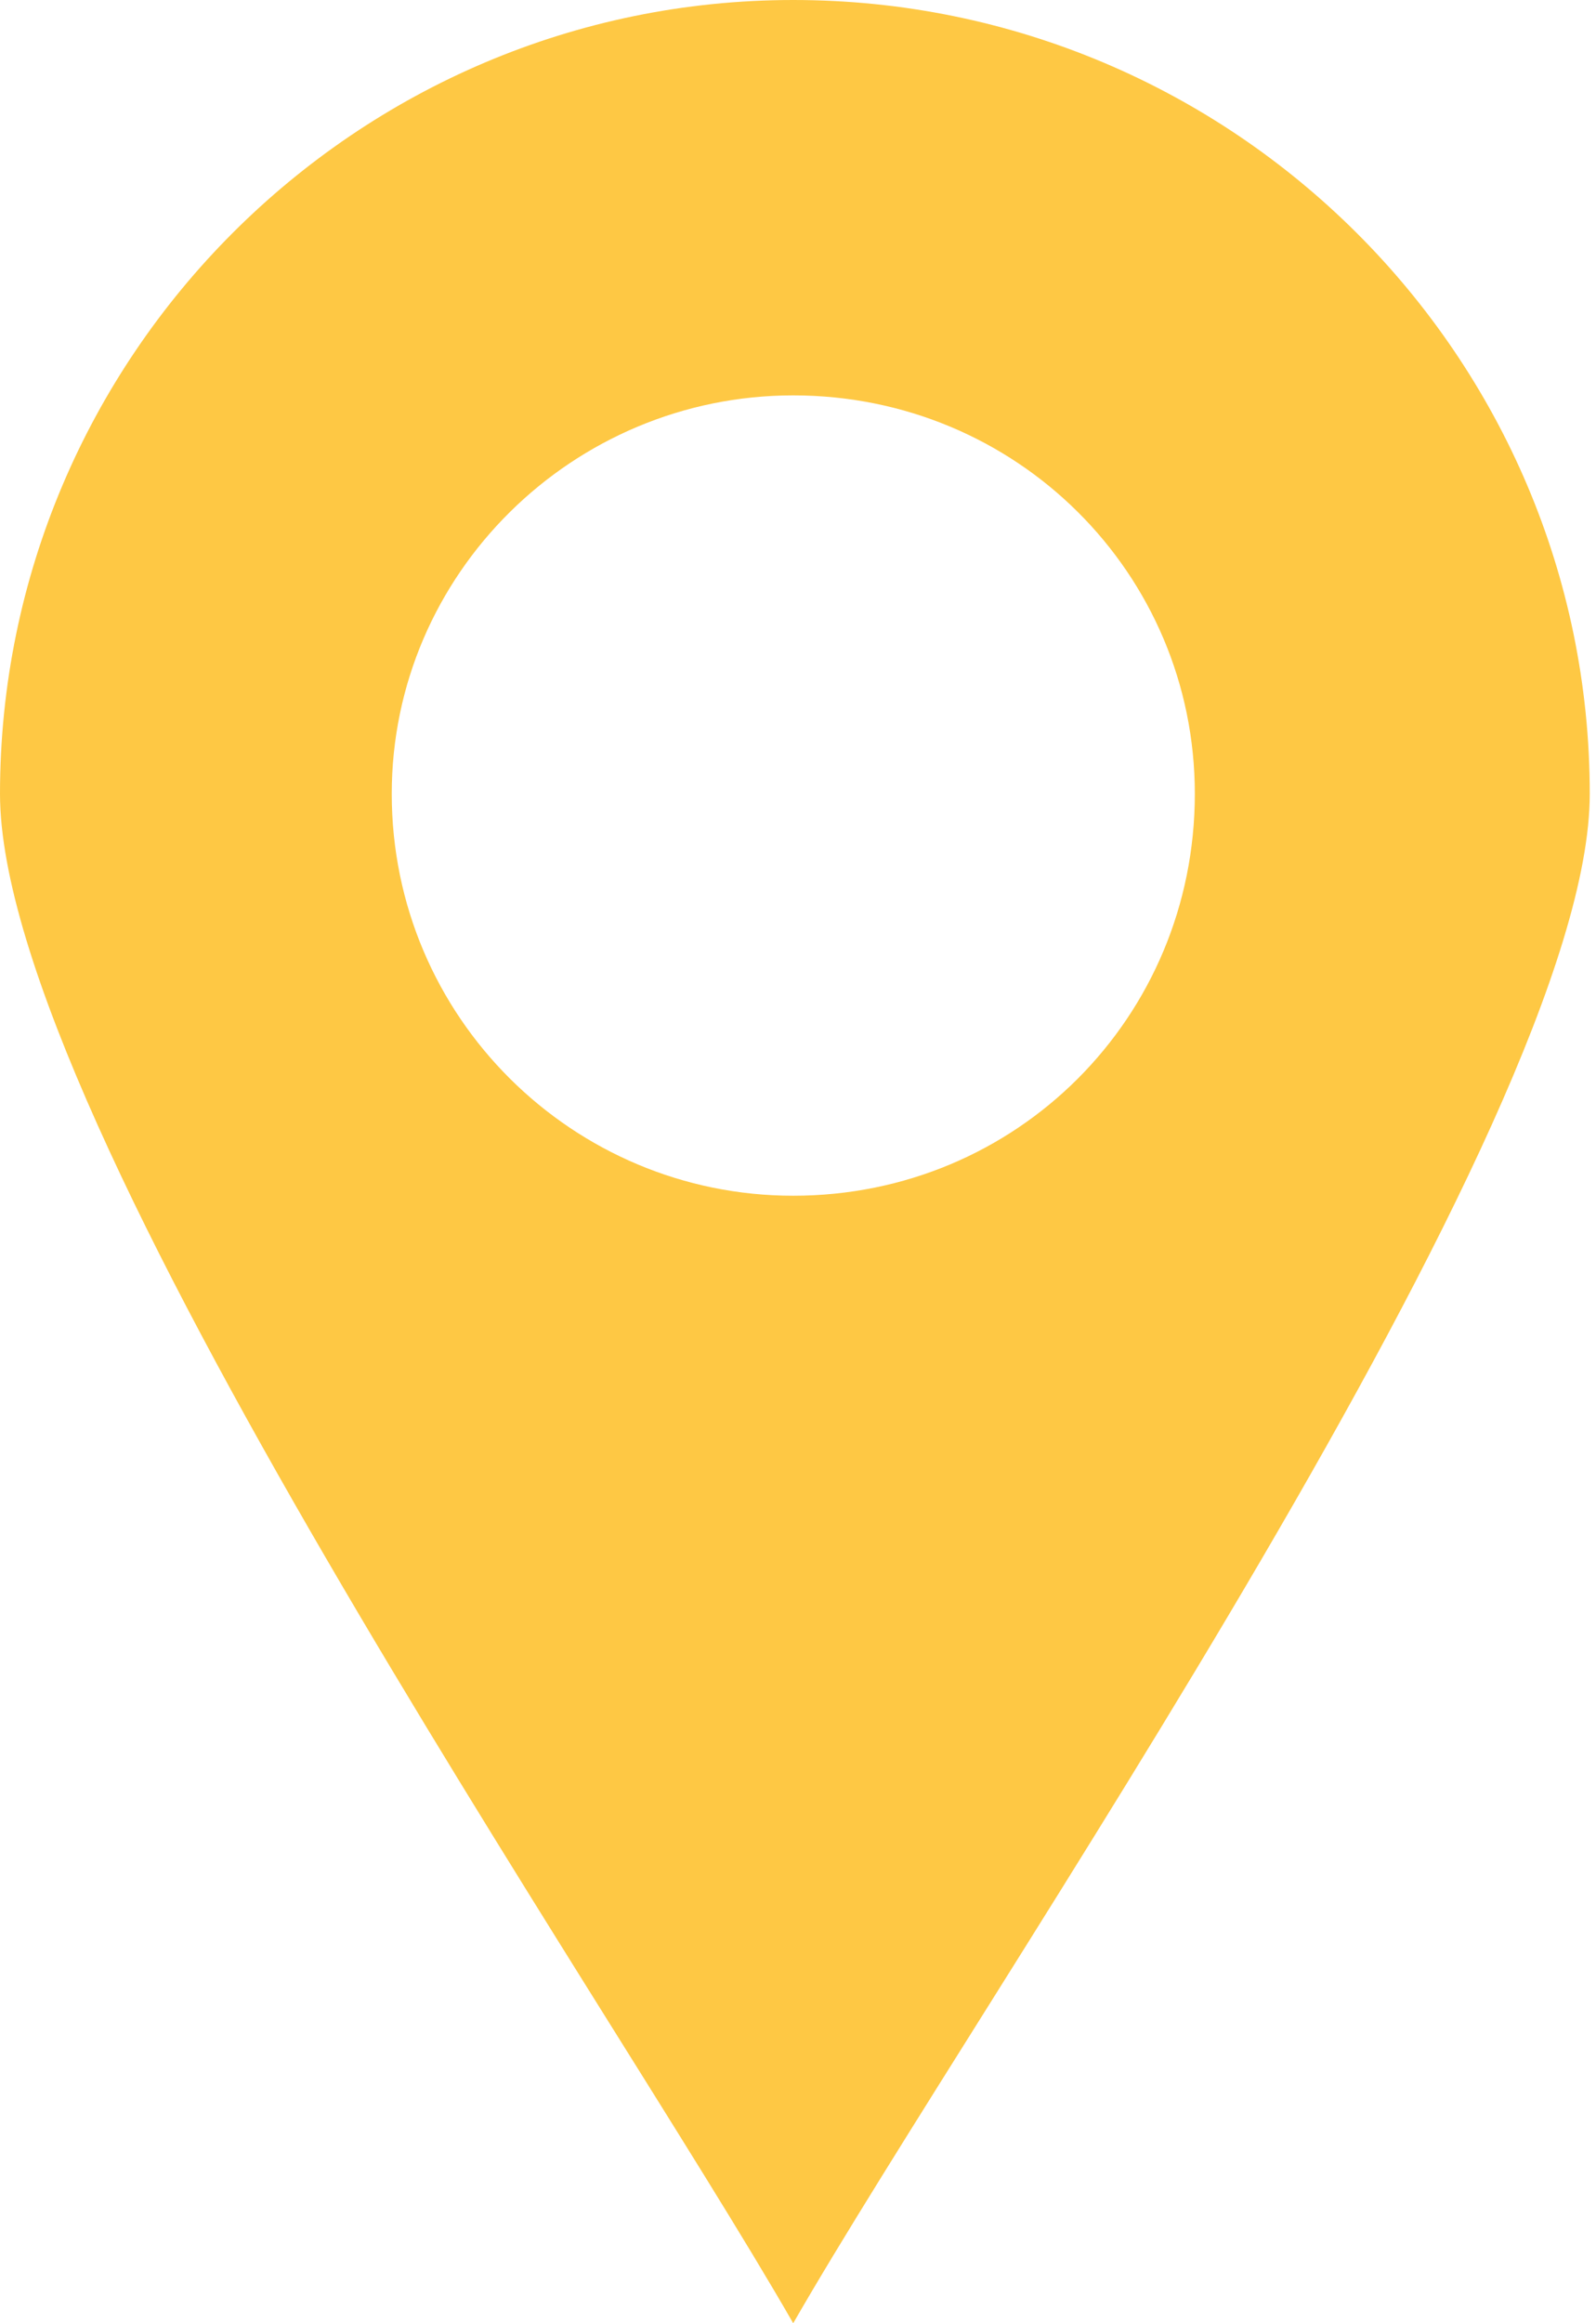 <svg width="11" height="16" viewBox="0 0 11 16" fill="none" xmlns="http://www.w3.org/2000/svg">
<path d="M5.467 0C8.502 0 10.957 2.455 10.957 5.467C10.957 7.721 6.762 13.746 5.467 16C4.173 13.746 0 7.721 0 5.467C0 2.455 2.455 0 5.467 0ZM5.467 8.235C7.007 8.235 8.235 7.007 8.235 5.467C8.235 3.95 7.007 2.723 5.467 2.723C3.95 2.723 2.7 3.95 2.7 5.467C2.7 7.007 3.95 8.235 5.467 8.235Z" fill="#FEC844"/>
</svg>
